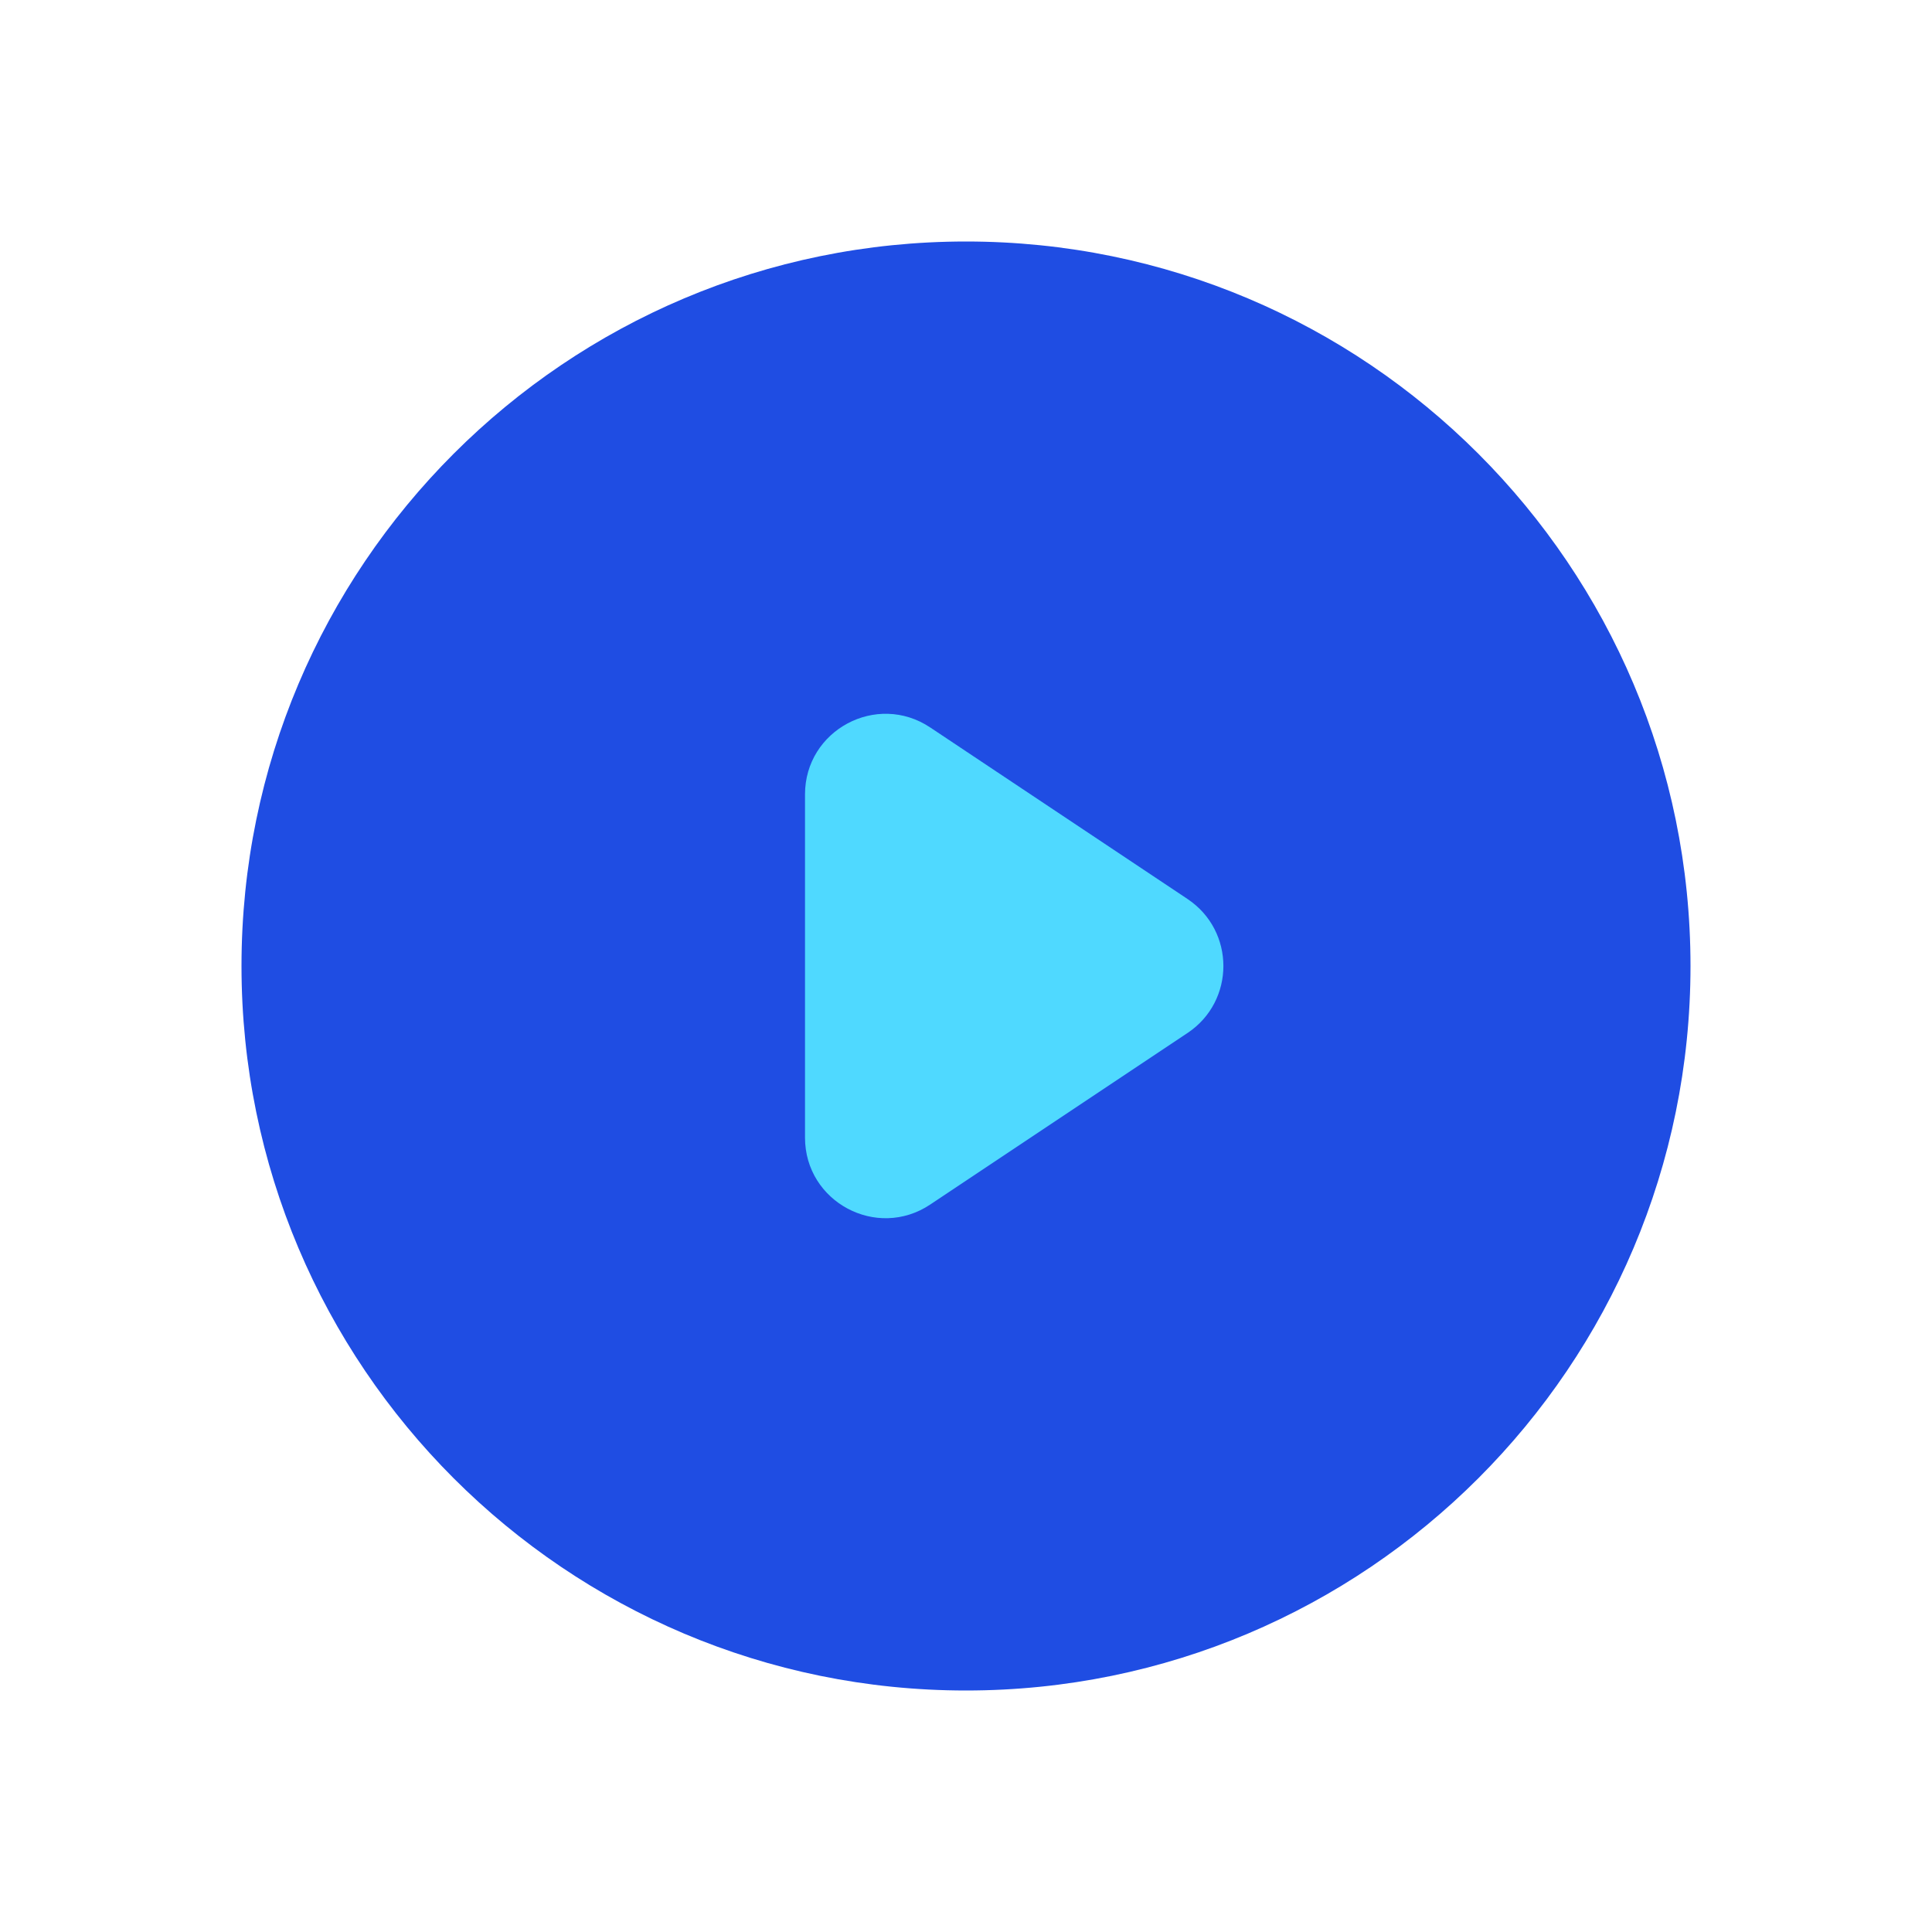 <svg width="64" height="64" viewBox="0 0 64 64" fill="none" xmlns="http://www.w3.org/2000/svg">
<g filter="url(#filter0_b_531_18734)">
<path d="M32 56C45.255 56 56 45.255 56 32C56 18.745 45.255 8 32 8C18.745 8 8 18.745 8 32C8 45.255 18.745 56 32 56Z" fill="#1F4DE3" fill-opacity="1"/>
</g>
<path d="M39.339 29.781L30.813 24.097C29.041 22.916 26.667 24.186 26.667 26.316V37.684C26.667 39.814 29.041 41.084 30.813 39.903L39.339 34.219C40.922 33.163 40.922 30.837 39.339 29.781Z" fill="#4FD9FF"/>
<defs>
<filter id="filter0_b_531_18734" x="4" y="4" width="56" height="56" filterUnits="userSpaceOnUse" color-interpolation-filters="sRGB">
<feFlood flood-opacity="0" result="BackgroundImageFix"/>
<feGaussianBlur in="BackgroundImage" stdDeviation="2"/>
<feComposite in2="SourceAlpha" operator="in" result="effect1_backgroundBlur_531_18734"/>
<feBlend mode="normal" in="SourceGraphic" in2="effect1_backgroundBlur_531_18734" result="shape"/>
</filter>
</defs>
</svg>
